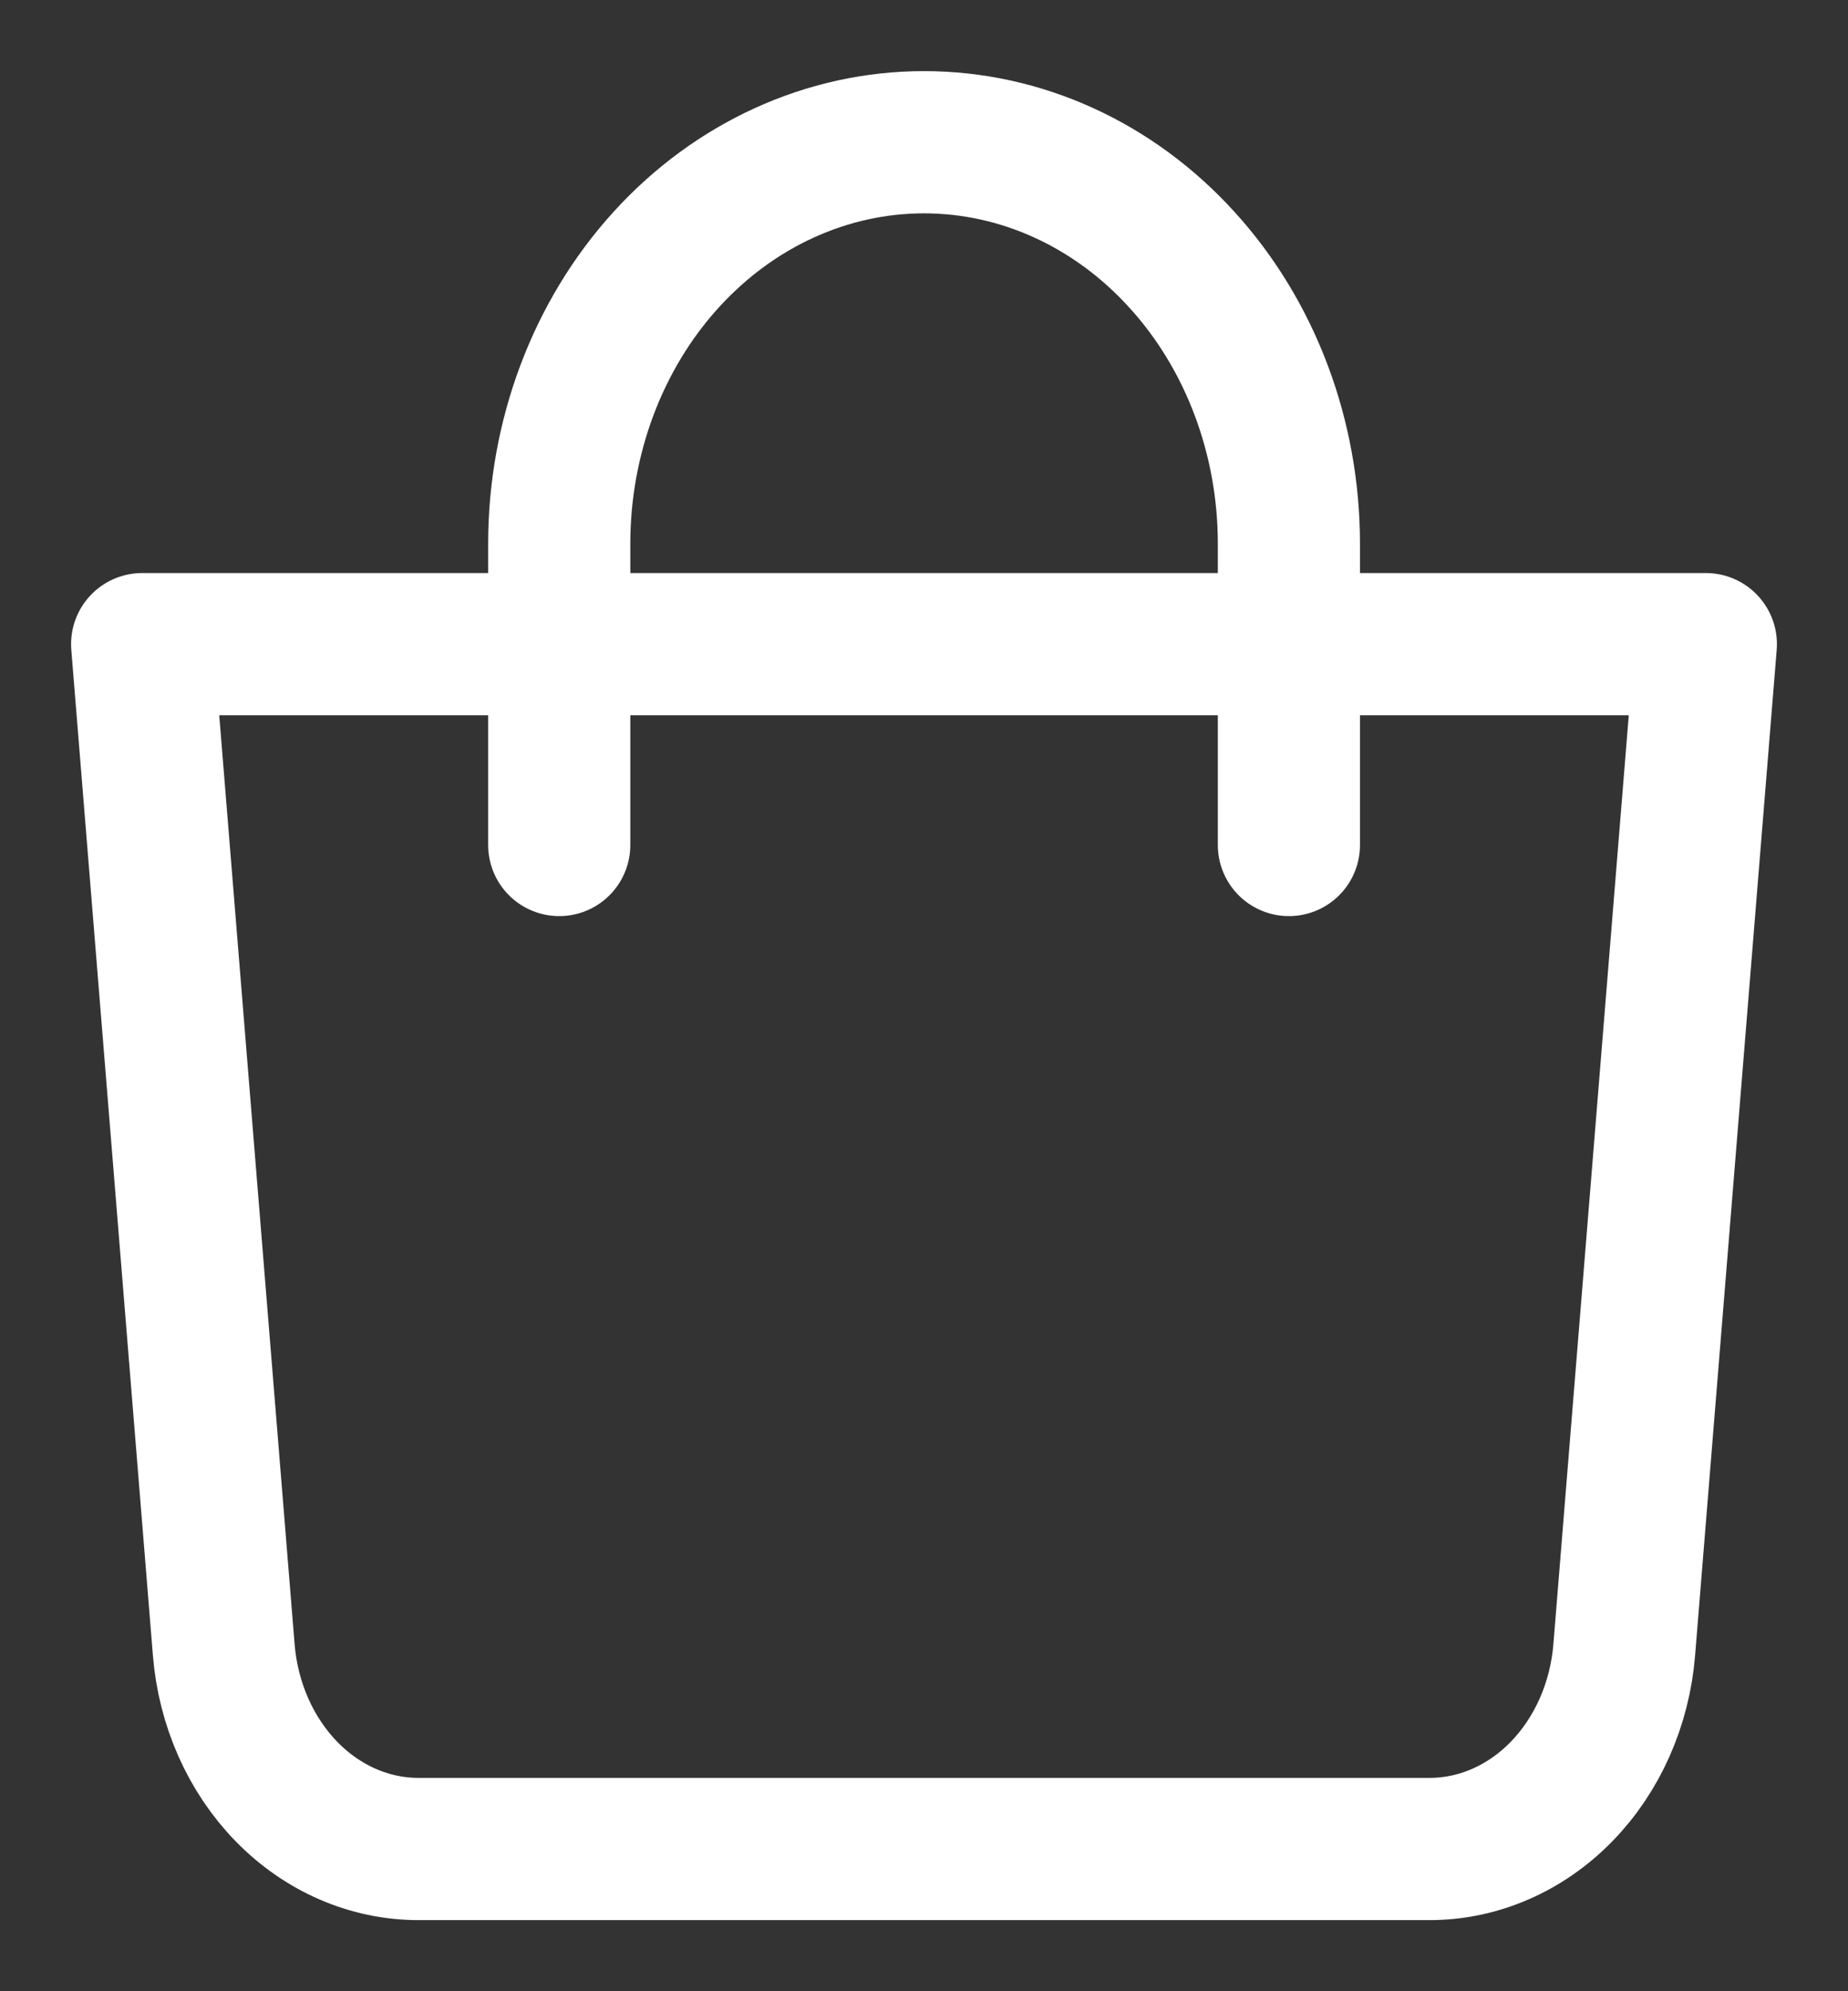 <?xml version="1.0" encoding="UTF-8"?> <svg xmlns="http://www.w3.org/2000/svg" width="13" height="14" viewBox="0 0 13 14" fill="none"><rect x="0" y="0" width="13" height="14" fill="#333333" stroke="none"/><path d="M1 4.529H12L11.426 11.599C11.395 11.982 11.237 12.338 10.984 12.597C10.731 12.856 10.4 13 10.057 13H2.943C2.6 13 2.269 12.856 2.016 12.597C1.763 12.338 1.605 11.982 1.574 11.599L1 4.529Z" stroke="white" stroke-linejoin="round"></path><path d="M3.934 5.941V3.823C3.934 3.075 4.204 2.356 4.685 1.827C5.167 1.297 5.82 1 6.5 1C7.181 1 7.834 1.297 8.315 1.827C8.797 2.356 9.067 3.075 9.067 3.823V5.941" stroke="white" stroke-linecap="round"></path></svg> 